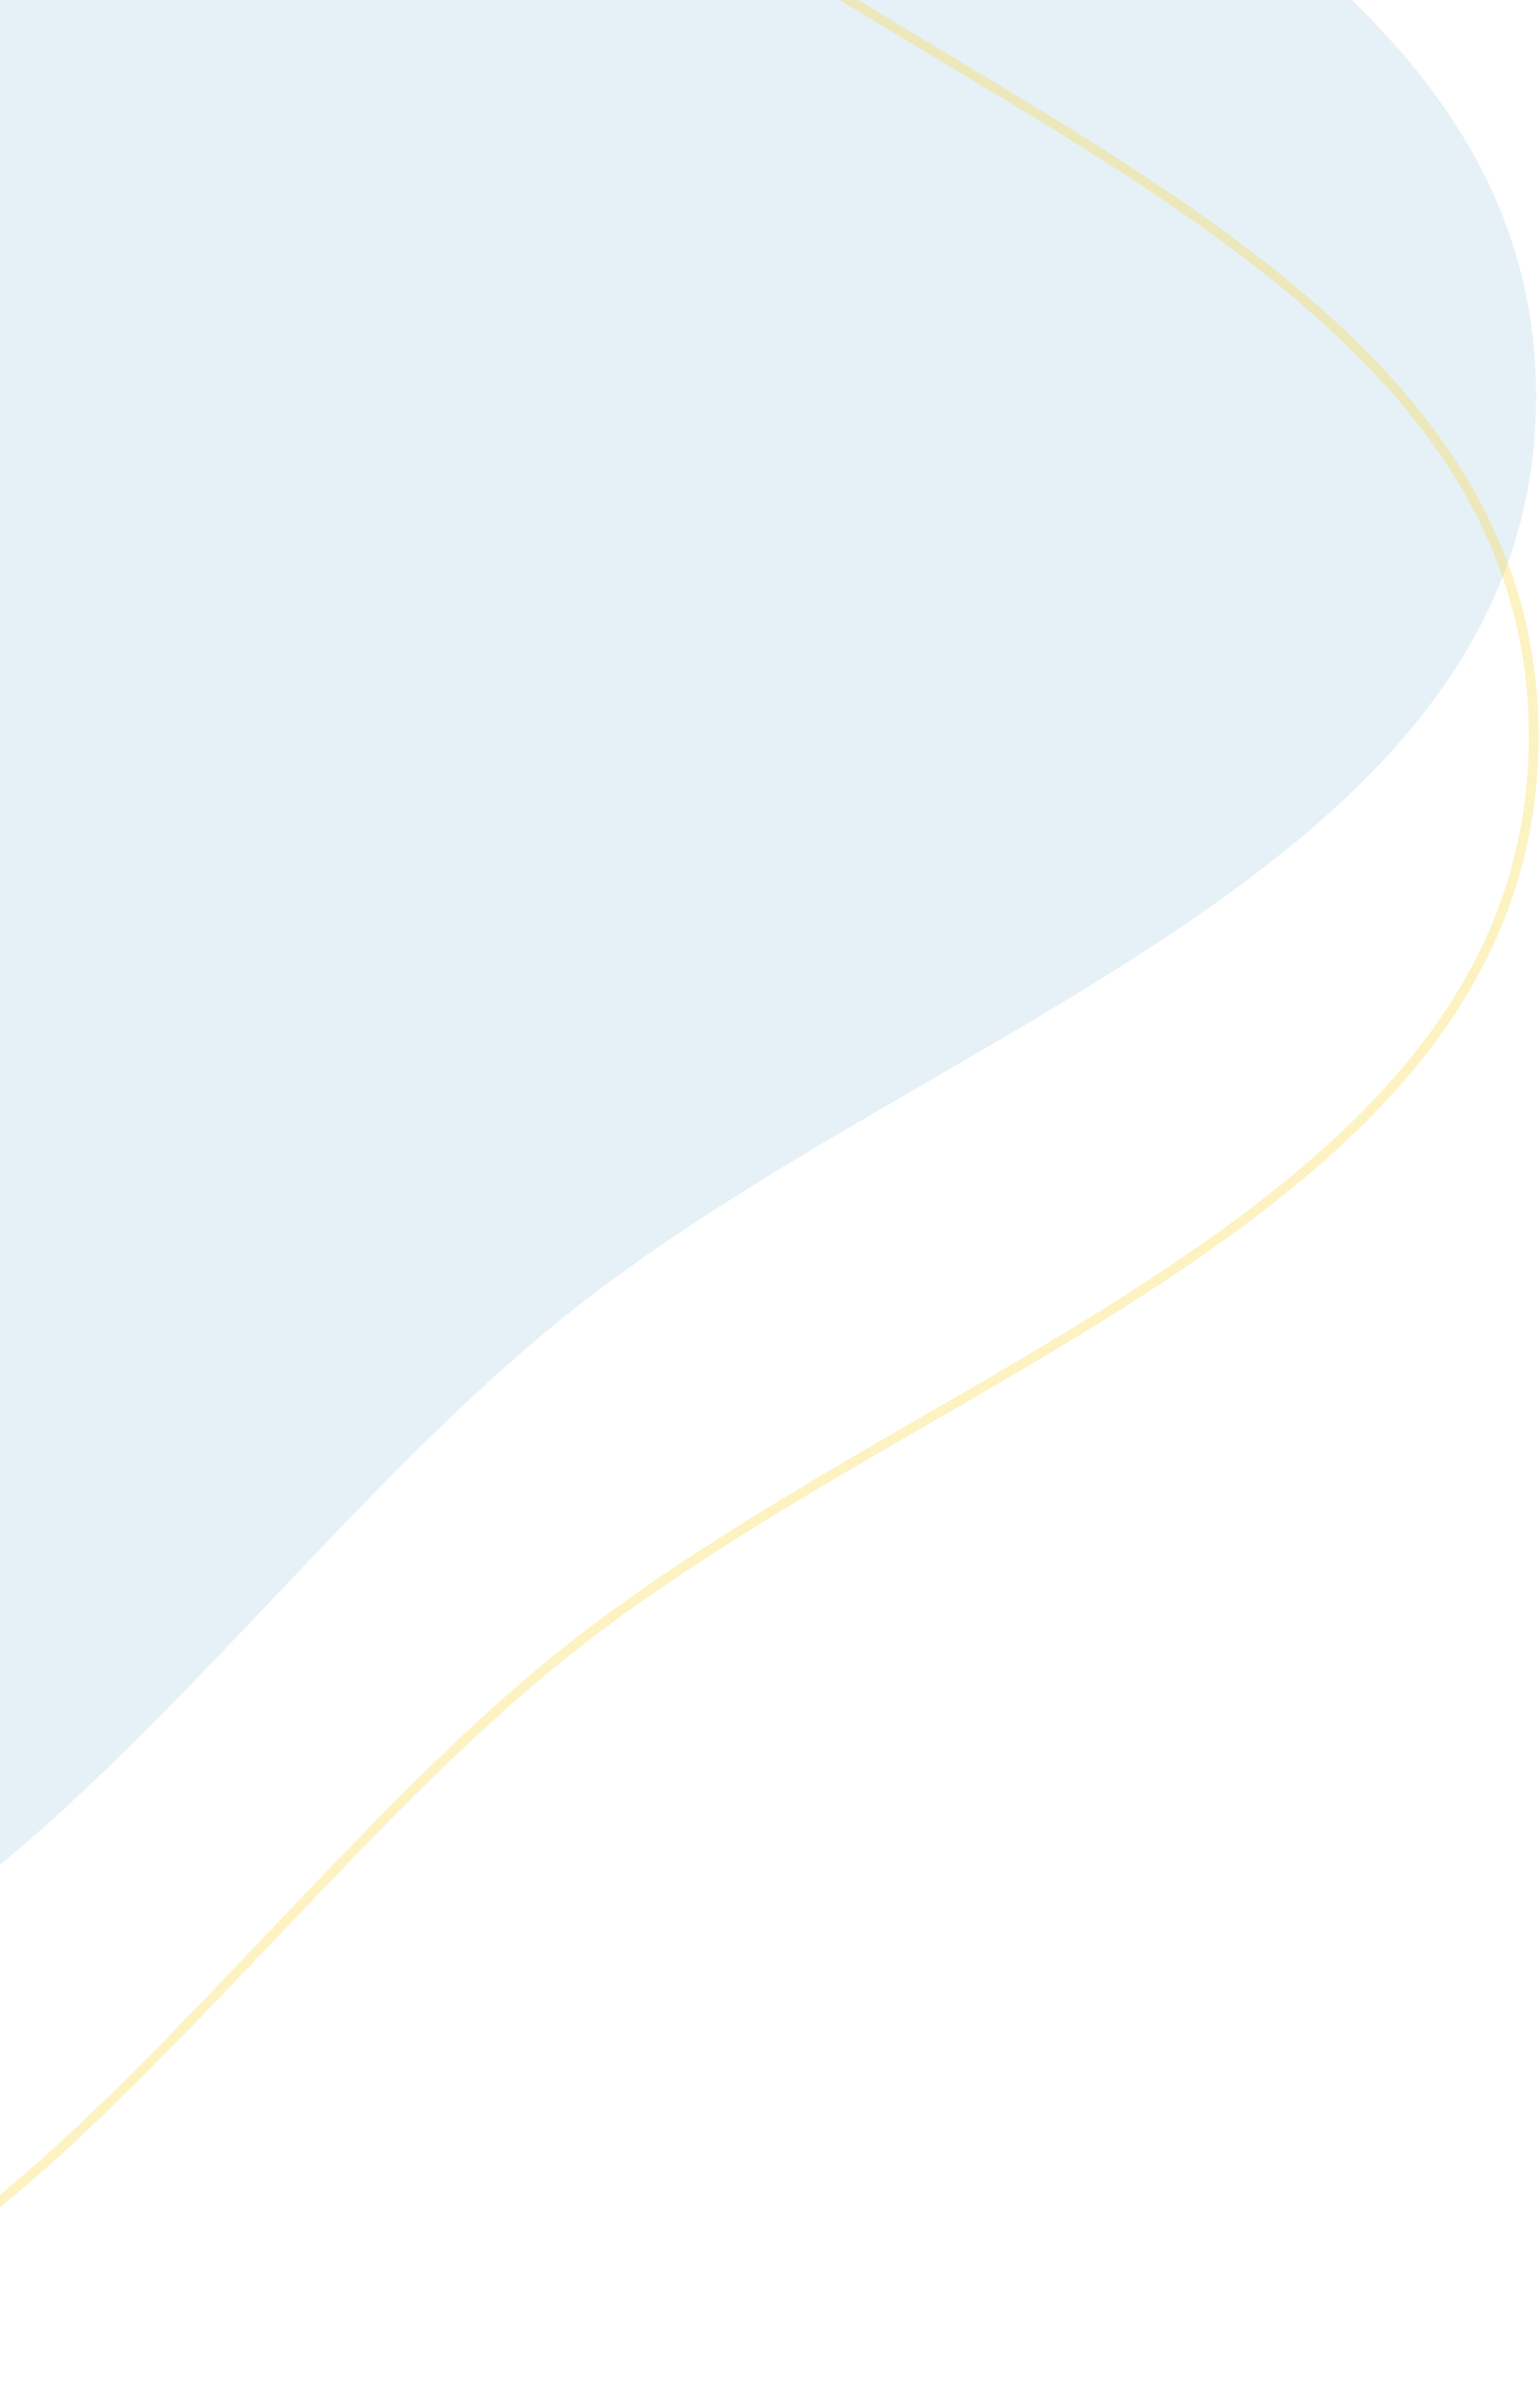 <svg xmlns="http://www.w3.org/2000/svg" xmlns:xlink="http://www.w3.org/1999/xlink" id="Layer_1" x="0px" y="0px" width="317px" height="490px" viewBox="0 0 317 490" xml:space="preserve"><path opacity="0.1" fill-rule="evenodd" clip-rule="evenodd" fill="#006EAE" d="M316.2,82.2 c-0.6,95.6-123.1,128-198.1,187.2C44,327.8-16,439.6-107.4,416.2c-91.1-23.3-88.4-150.4-125.9-236.7 c-34.3-78.8-100.8-149.4-78-232.3c27.3-99,98.8-200.3,200.7-213.3c97.4-12.4,154.8,96.2,230.9,158.3 C194.4-47.2,316.8-13.5,316.2,82.2z"></path><path opacity="0.32" fill="none" stroke="#F8D43E" stroke-width="2" d="M315.7,152.2 c-0.3,47.5-30.9,79.4-70.9,106.8c-16.9,11.6-35.5,22.4-54.2,33.2c-3.4,2-6.8,3.9-10.2,5.9c-22.1,12.9-43.8,26-62.6,40.8 c-18.6,14.6-36.2,32.6-53.7,50.9c-2.7,2.8-5.4,5.7-8.1,8.5c-14.8,15.5-29.4,31-44.5,44.7c-35.7,32.3-73.3,54.2-118.8,42.6 c-45.3-11.6-67.3-49-82.7-94.4c-6.3-18.5-11.4-38.3-16.6-58.3c-1.2-4.5-2.4-9-3.5-13.5c-6.4-24.4-13.3-48.6-22.7-70.1 c-8.6-19.7-19.2-38.9-29.9-57.9c-1.2-2.1-2.3-4.1-3.5-6.2c-9.5-16.9-19-33.7-27.1-50.5c-18.1-37.8-28.9-76-17.6-117.3 c13.6-49.5,38.3-99.5,72.3-138.7c34-39.3,77.2-67.7,128-74.2c48.5-6.2,87,17.8,123.1,51.1c15.2,14.1,30,29.8,44.8,45.7 c2.7,2.9,5.5,5.8,8.2,8.7C83-71.3,100.9-52.9,120-37.4c18.6,15.1,40.2,28.6,62,41.8c3.6,2.2,7.2,4.3,10.8,6.5 c18.3,11,36.6,21.9,53.2,33.6C285.7,72.4,316,104.6,315.7,152.2z"></path></svg>